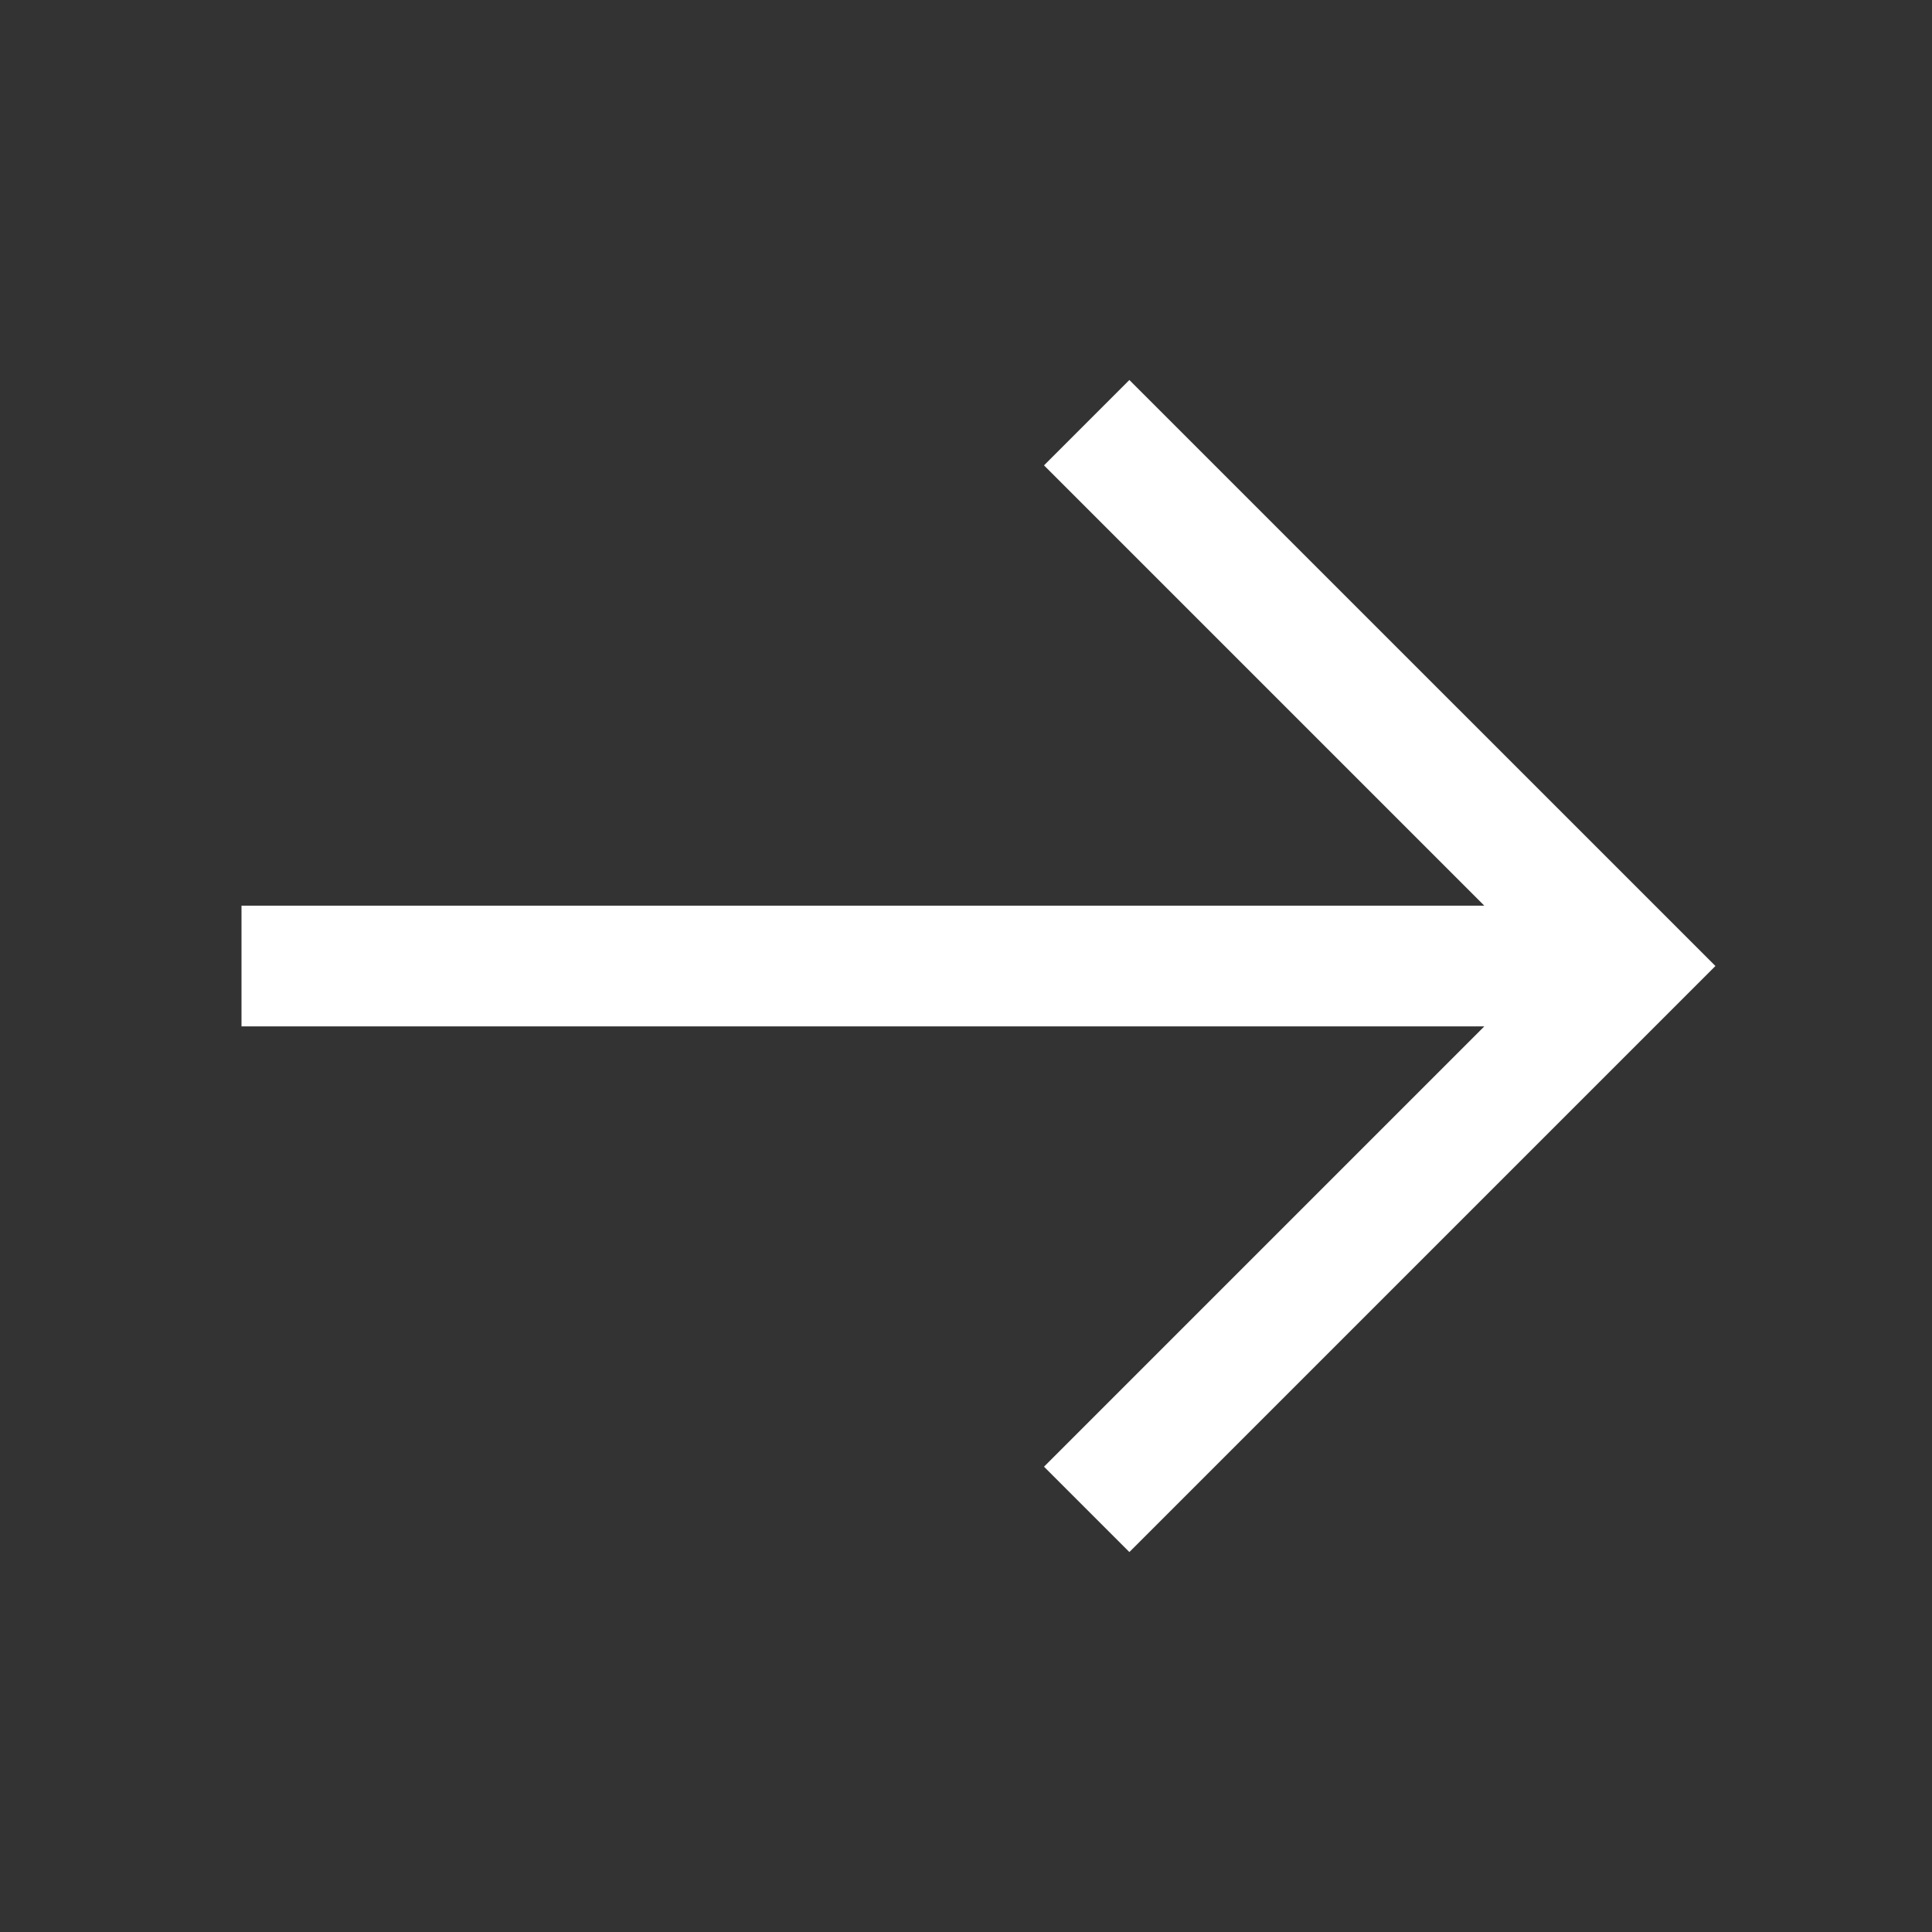 <svg width="32" height="32" viewBox="0 0 32 32" fill="none" xmlns="http://www.w3.org/2000/svg">
<rect x="0" y="0" width="32" height="32" fill="#333333" stroke="none"/>
<path d="M18.706 6.294L17.292 7.708L24.585 15.001H4V17H24.585L17.292 24.293L18.706 25.707L28.413 16L18.706 6.294Z" fill="white"/>
</svg>
